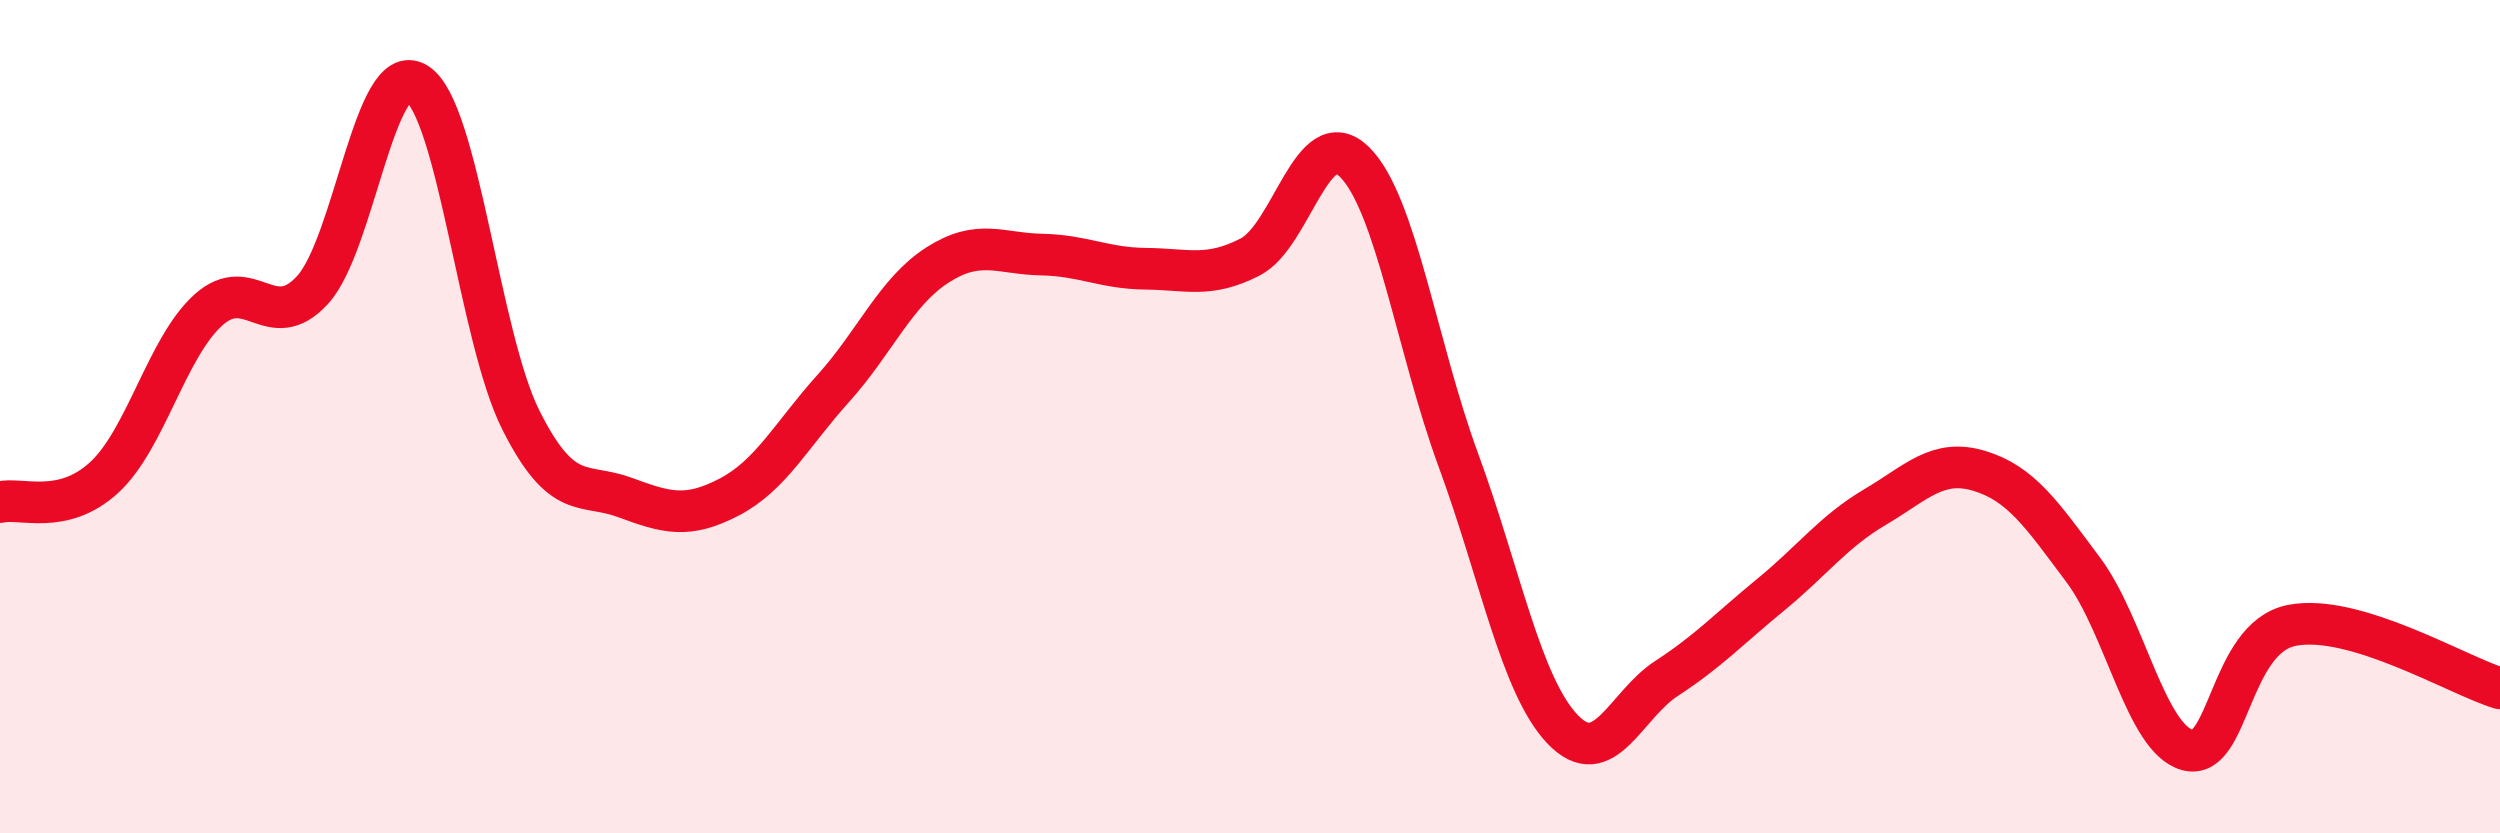 
    <svg width="60" height="20" viewBox="0 0 60 20" xmlns="http://www.w3.org/2000/svg">
      <path
        d="M 0,12.05 C 0.5,11.93 1.5,12.38 2.5,11.46 C 3.5,10.54 4,8.34 5,7.44 C 6,6.54 6.5,8.05 7.5,6.96 C 8.5,5.87 9,1.38 10,2 C 11,2.62 11.5,8.09 12.5,10.08 C 13.5,12.07 14,11.57 15,11.94 C 16,12.31 16.5,12.45 17.5,11.93 C 18.5,11.41 19,10.43 20,9.32 C 21,8.21 21.5,7 22.5,6.36 C 23.5,5.72 24,6.09 25,6.11 C 26,6.13 26.5,6.44 27.5,6.45 C 28.5,6.46 29,6.68 30,6.17 C 31,5.66 31.5,2.91 32.5,3.88 C 33.5,4.85 34,8.32 35,11.04 C 36,13.76 36.5,16.45 37.5,17.5 C 38.5,18.55 39,16.93 40,16.28 C 41,15.63 41.5,15.09 42.5,14.27 C 43.5,13.45 44,12.76 45,12.17 C 46,11.58 46.5,11 47.5,11.3 C 48.5,11.6 49,12.34 50,13.68 C 51,15.02 51.5,17.73 52.5,18 C 53.5,18.27 53.5,15.31 55,15.01 C 56.5,14.71 59,16.22 60,16.52L60 20L0 20Z"
        fill="#EB0A25"
        opacity="0.1"
        stroke-linecap="round"
        stroke-linejoin="round"
      />
      <path
        d="M 0,12.05 C 0.5,11.93 1.5,12.38 2.5,11.46 C 3.5,10.54 4,8.34 5,7.44 C 6,6.54 6.5,8.05 7.5,6.96 C 8.5,5.87 9,1.38 10,2 C 11,2.62 11.5,8.09 12.5,10.08 C 13.5,12.07 14,11.57 15,11.94 C 16,12.31 16.5,12.45 17.5,11.93 C 18.5,11.41 19,10.43 20,9.32 C 21,8.21 21.5,7 22.5,6.36 C 23.5,5.72 24,6.09 25,6.11 C 26,6.13 26.5,6.44 27.5,6.45 C 28.5,6.46 29,6.68 30,6.17 C 31,5.66 31.5,2.91 32.5,3.88 C 33.5,4.85 34,8.32 35,11.04 C 36,13.76 36.5,16.45 37.5,17.5 C 38.5,18.55 39,16.93 40,16.28 C 41,15.63 41.5,15.09 42.5,14.27 C 43.5,13.45 44,12.76 45,12.17 C 46,11.58 46.5,11 47.5,11.3 C 48.5,11.6 49,12.34 50,13.68 C 51,15.02 51.5,17.73 52.5,18 C 53.5,18.27 53.5,15.31 55,15.01 C 56.5,14.71 59,16.22 60,16.52"
        stroke="#EB0A25"
        stroke-width="1"
        fill="none"
        stroke-linecap="round"
        stroke-linejoin="round"
      />
    </svg>
  